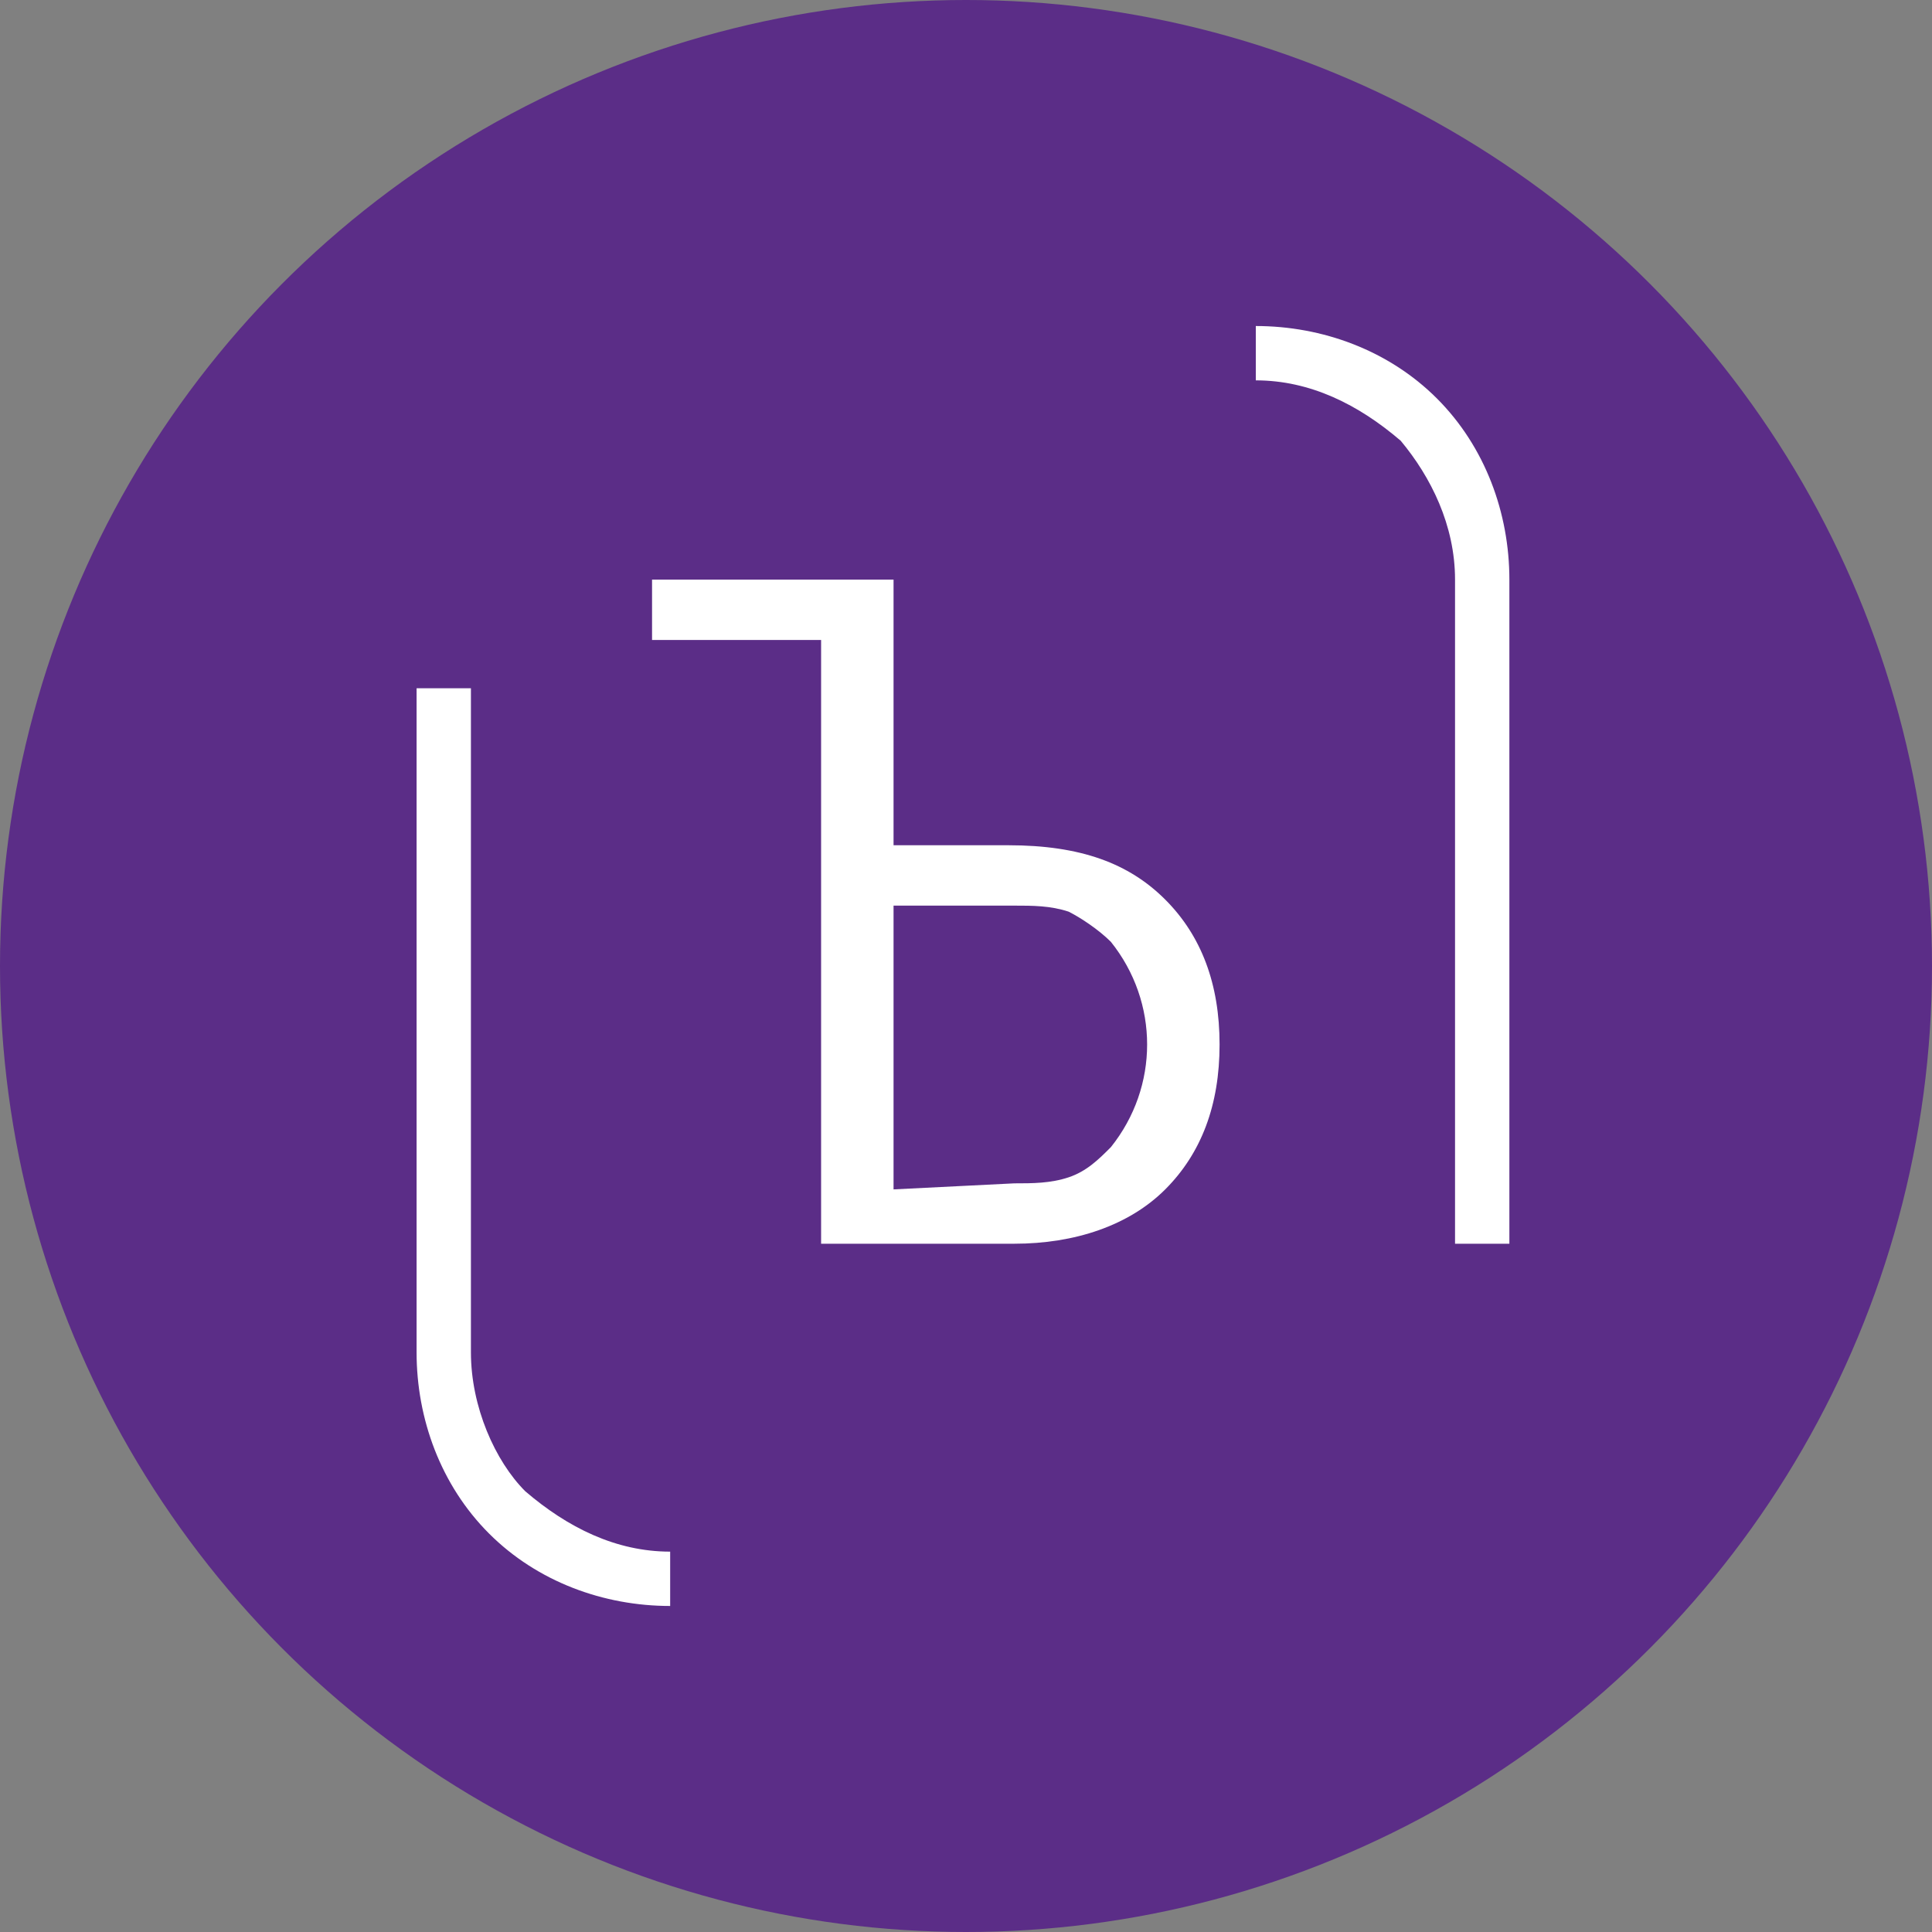 <svg version="1.1" id="Layer_1" xmlns="http://www.w3.org/2000/svg" xmlns:xlink="http://www.w3.org/1999/xlink" x="0px" y="0px"
	 viewBox="0 0 32 32" style="enable-background:new 0 0 32 32;" xml:space="preserve">
<rect x="0" y="0" width="32" height="32" fill="#808080" stroke="none"/>
<style type="text/css">
	.st0{fill:#5B2D87;}
	.st1{fill:#FFFFFF;}
</style>
<g>
	<circle class="st0" cx="16" cy="16" r="16"/>
</g>
<path class="st1" d="M7.8,22.4v-11H6.9v11c0,1.1,0.4,2.2,1.2,3c0.8,0.8,1.9,1.2,3,1.2v-0.9c-0.9,0-1.7-0.4-2.4-1
	C8.2,24.2,7.8,23.3,7.8,22.4z"/>
<path class="st1" d="M24.1,9.6v11h0.9v-11c0-1.1-0.4-2.2-1.2-3c-0.8-0.8-1.9-1.2-3-1.2v0.9c0.9,0,1.7,0.4,2.4,1
	C23.7,7.9,24.1,8.7,24.1,9.6z"/>
<path class="st1" d="M13.6,10.6h-2.8v-1h4V14h1.9c1.2,0,2,0.3,2.6,0.9c0.6,0.6,0.9,1.4,0.9,2.4c0,1-0.3,1.8-0.9,2.4
	c-0.6,0.6-1.5,0.9-2.5,0.9h-3.2V10.6z M16.8,19.6c0.3,0,0.6,0,0.9-0.1c0.3-0.1,0.5-0.3,0.7-0.5c0.4-0.5,0.6-1.1,0.6-1.7
	c0-0.6-0.2-1.2-0.6-1.7c-0.2-0.2-0.5-0.4-0.7-0.5C17.4,15,17.1,15,16.8,15h-2v4.7L16.8,19.6z"/>
</svg>
